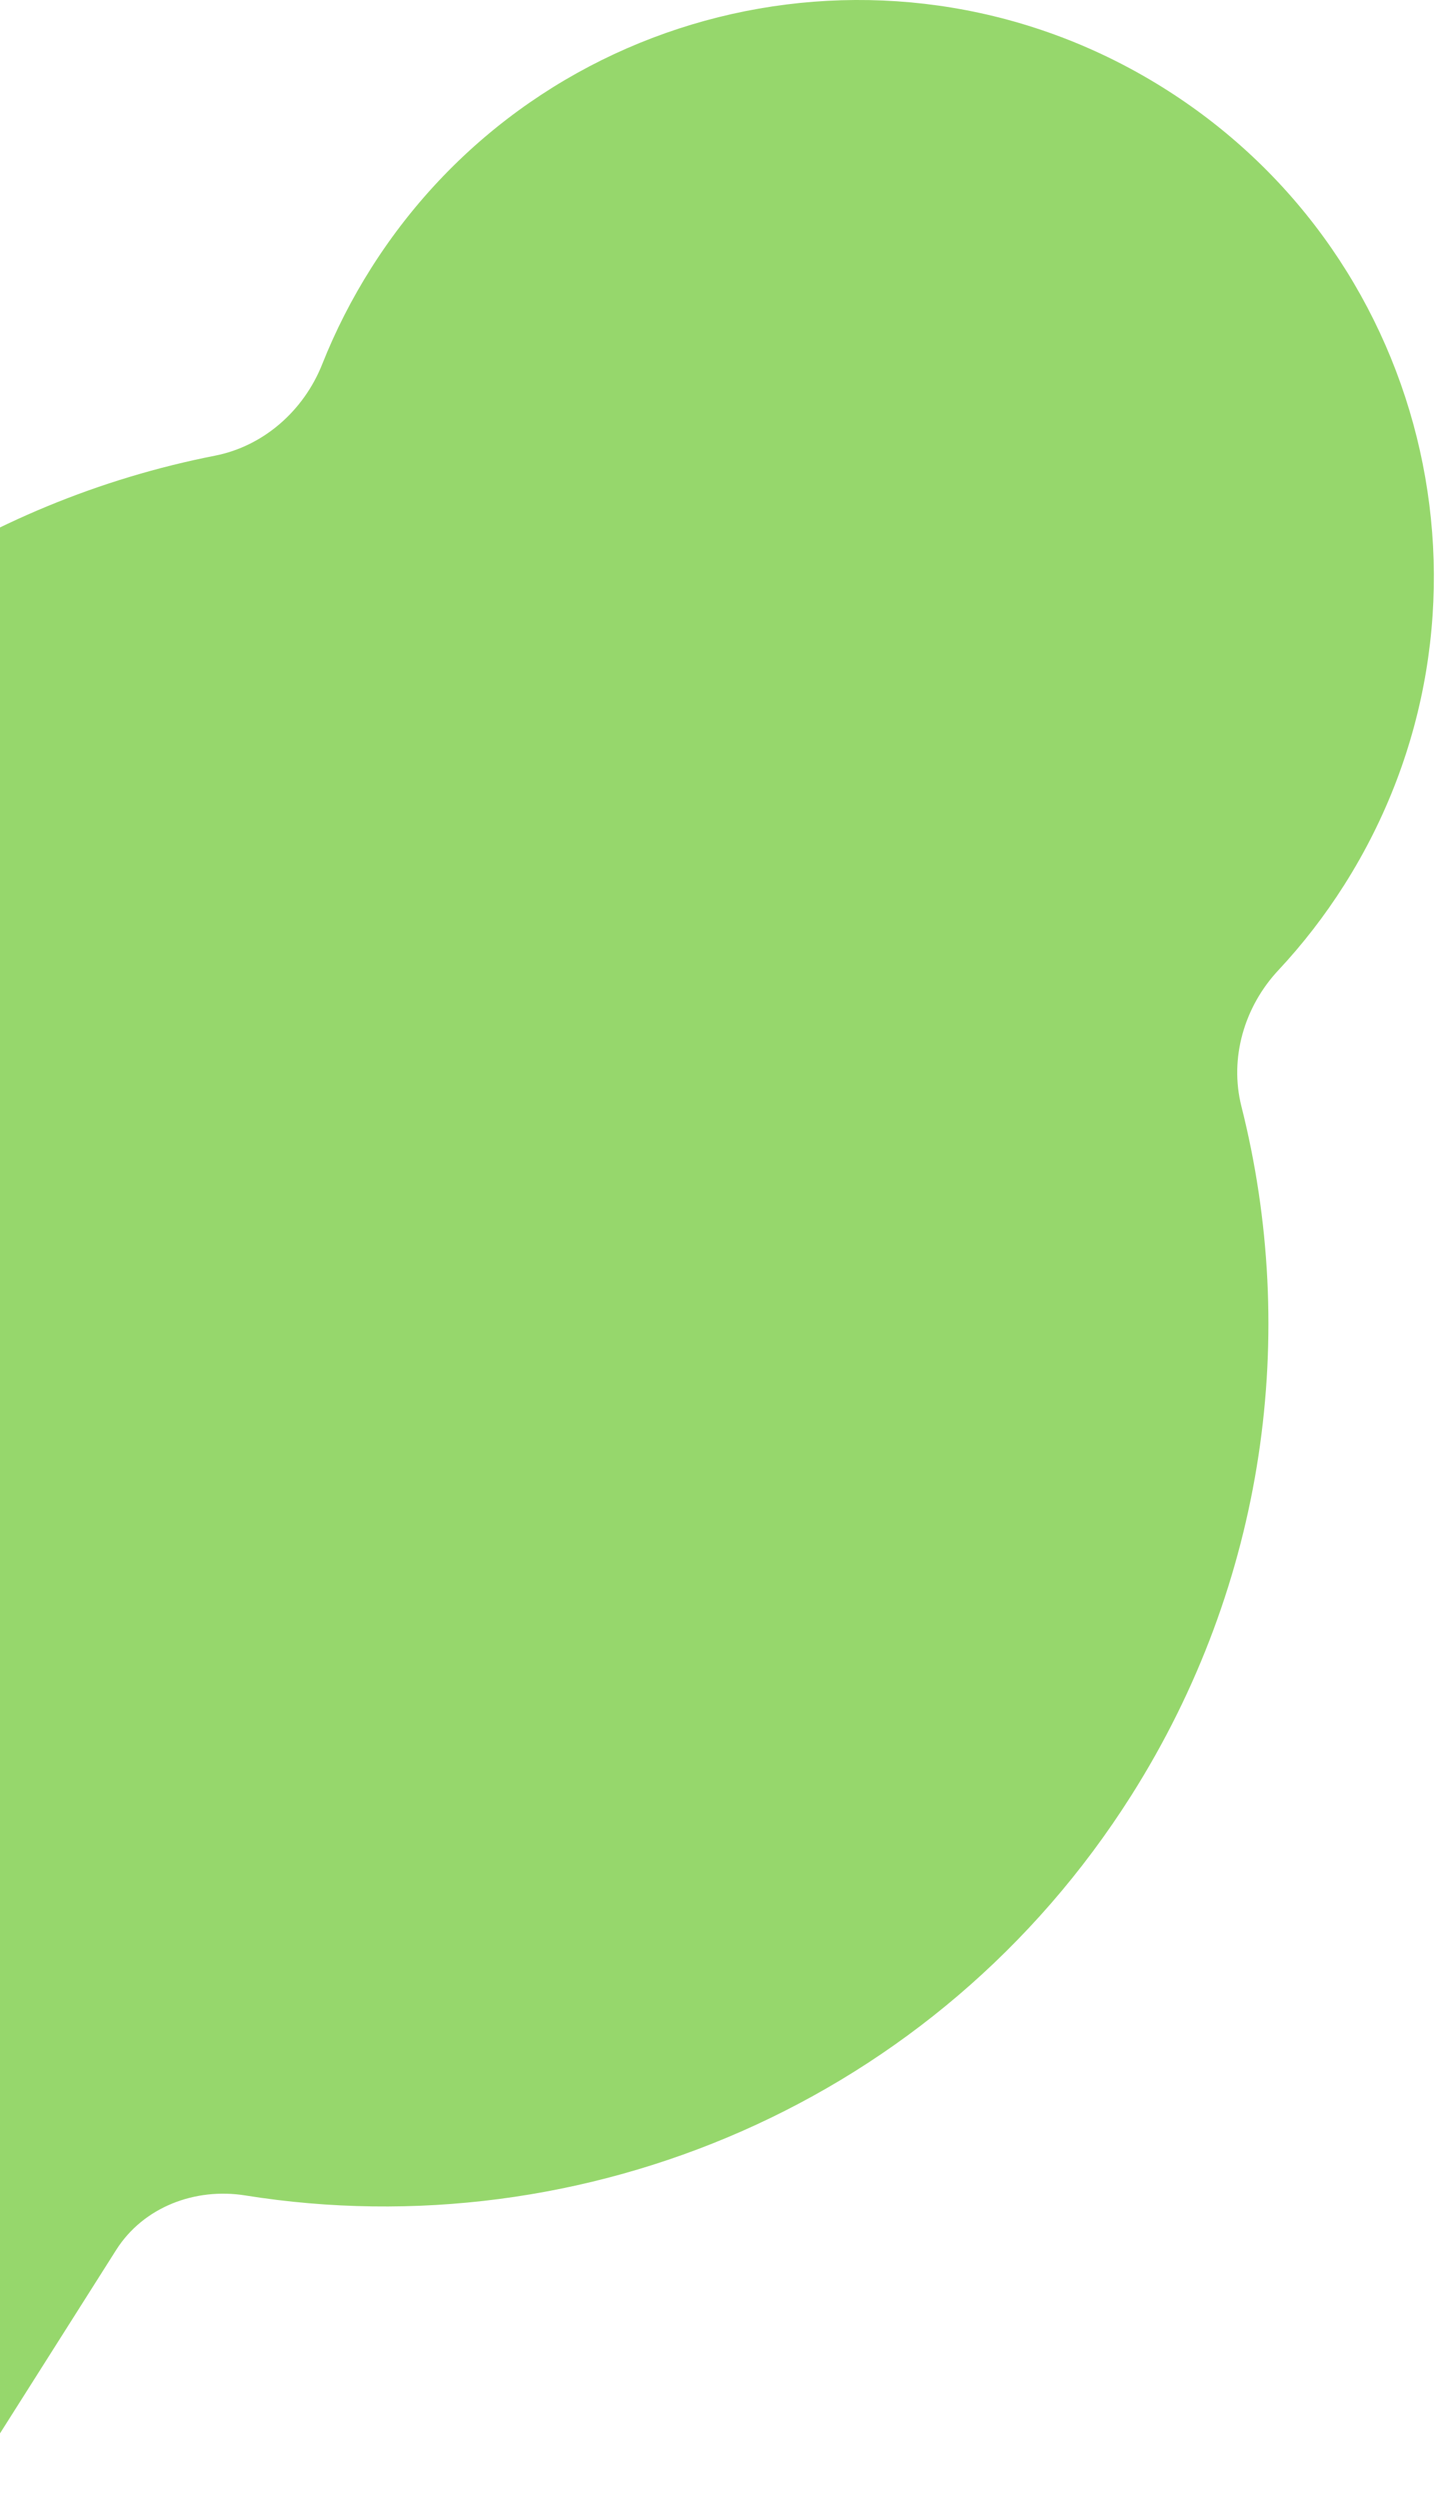 <svg width="123" height="214" viewBox="0 0 123 214" fill="none" xmlns="http://www.w3.org/2000/svg">
<path d="M99.882 7.667C122.897 22.25 129.733 52.73 115.15 75.745C113.465 78.404 111.567 80.847 109.492 83.066C106.581 86.18 105.289 90.579 106.332 94.713C111.236 114.14 108.459 135.465 96.889 153.726C80.205 180.057 49.952 192.575 21.008 187.947C16.711 187.259 12.279 188.939 9.95 192.615L-0.302 208.794C-3.258 213.459 -9.436 214.845 -14.101 211.889L-33.323 199.709C-37.989 196.753 -39.374 190.575 -36.418 185.91L-26.876 170.85C-24.456 167.032 -24.959 162.103 -27.662 158.479C-45.859 134.072 -48.175 100 -30.909 72.751C-19.339 54.49 -1.242 42.872 18.418 39.009C22.6 38.187 26.026 35.14 27.599 31.178C28.72 28.355 30.119 25.595 31.804 22.935C46.387 -0.08 76.867 -6.916 99.882 7.667Z" fill="#96D76C"/>
</svg>
